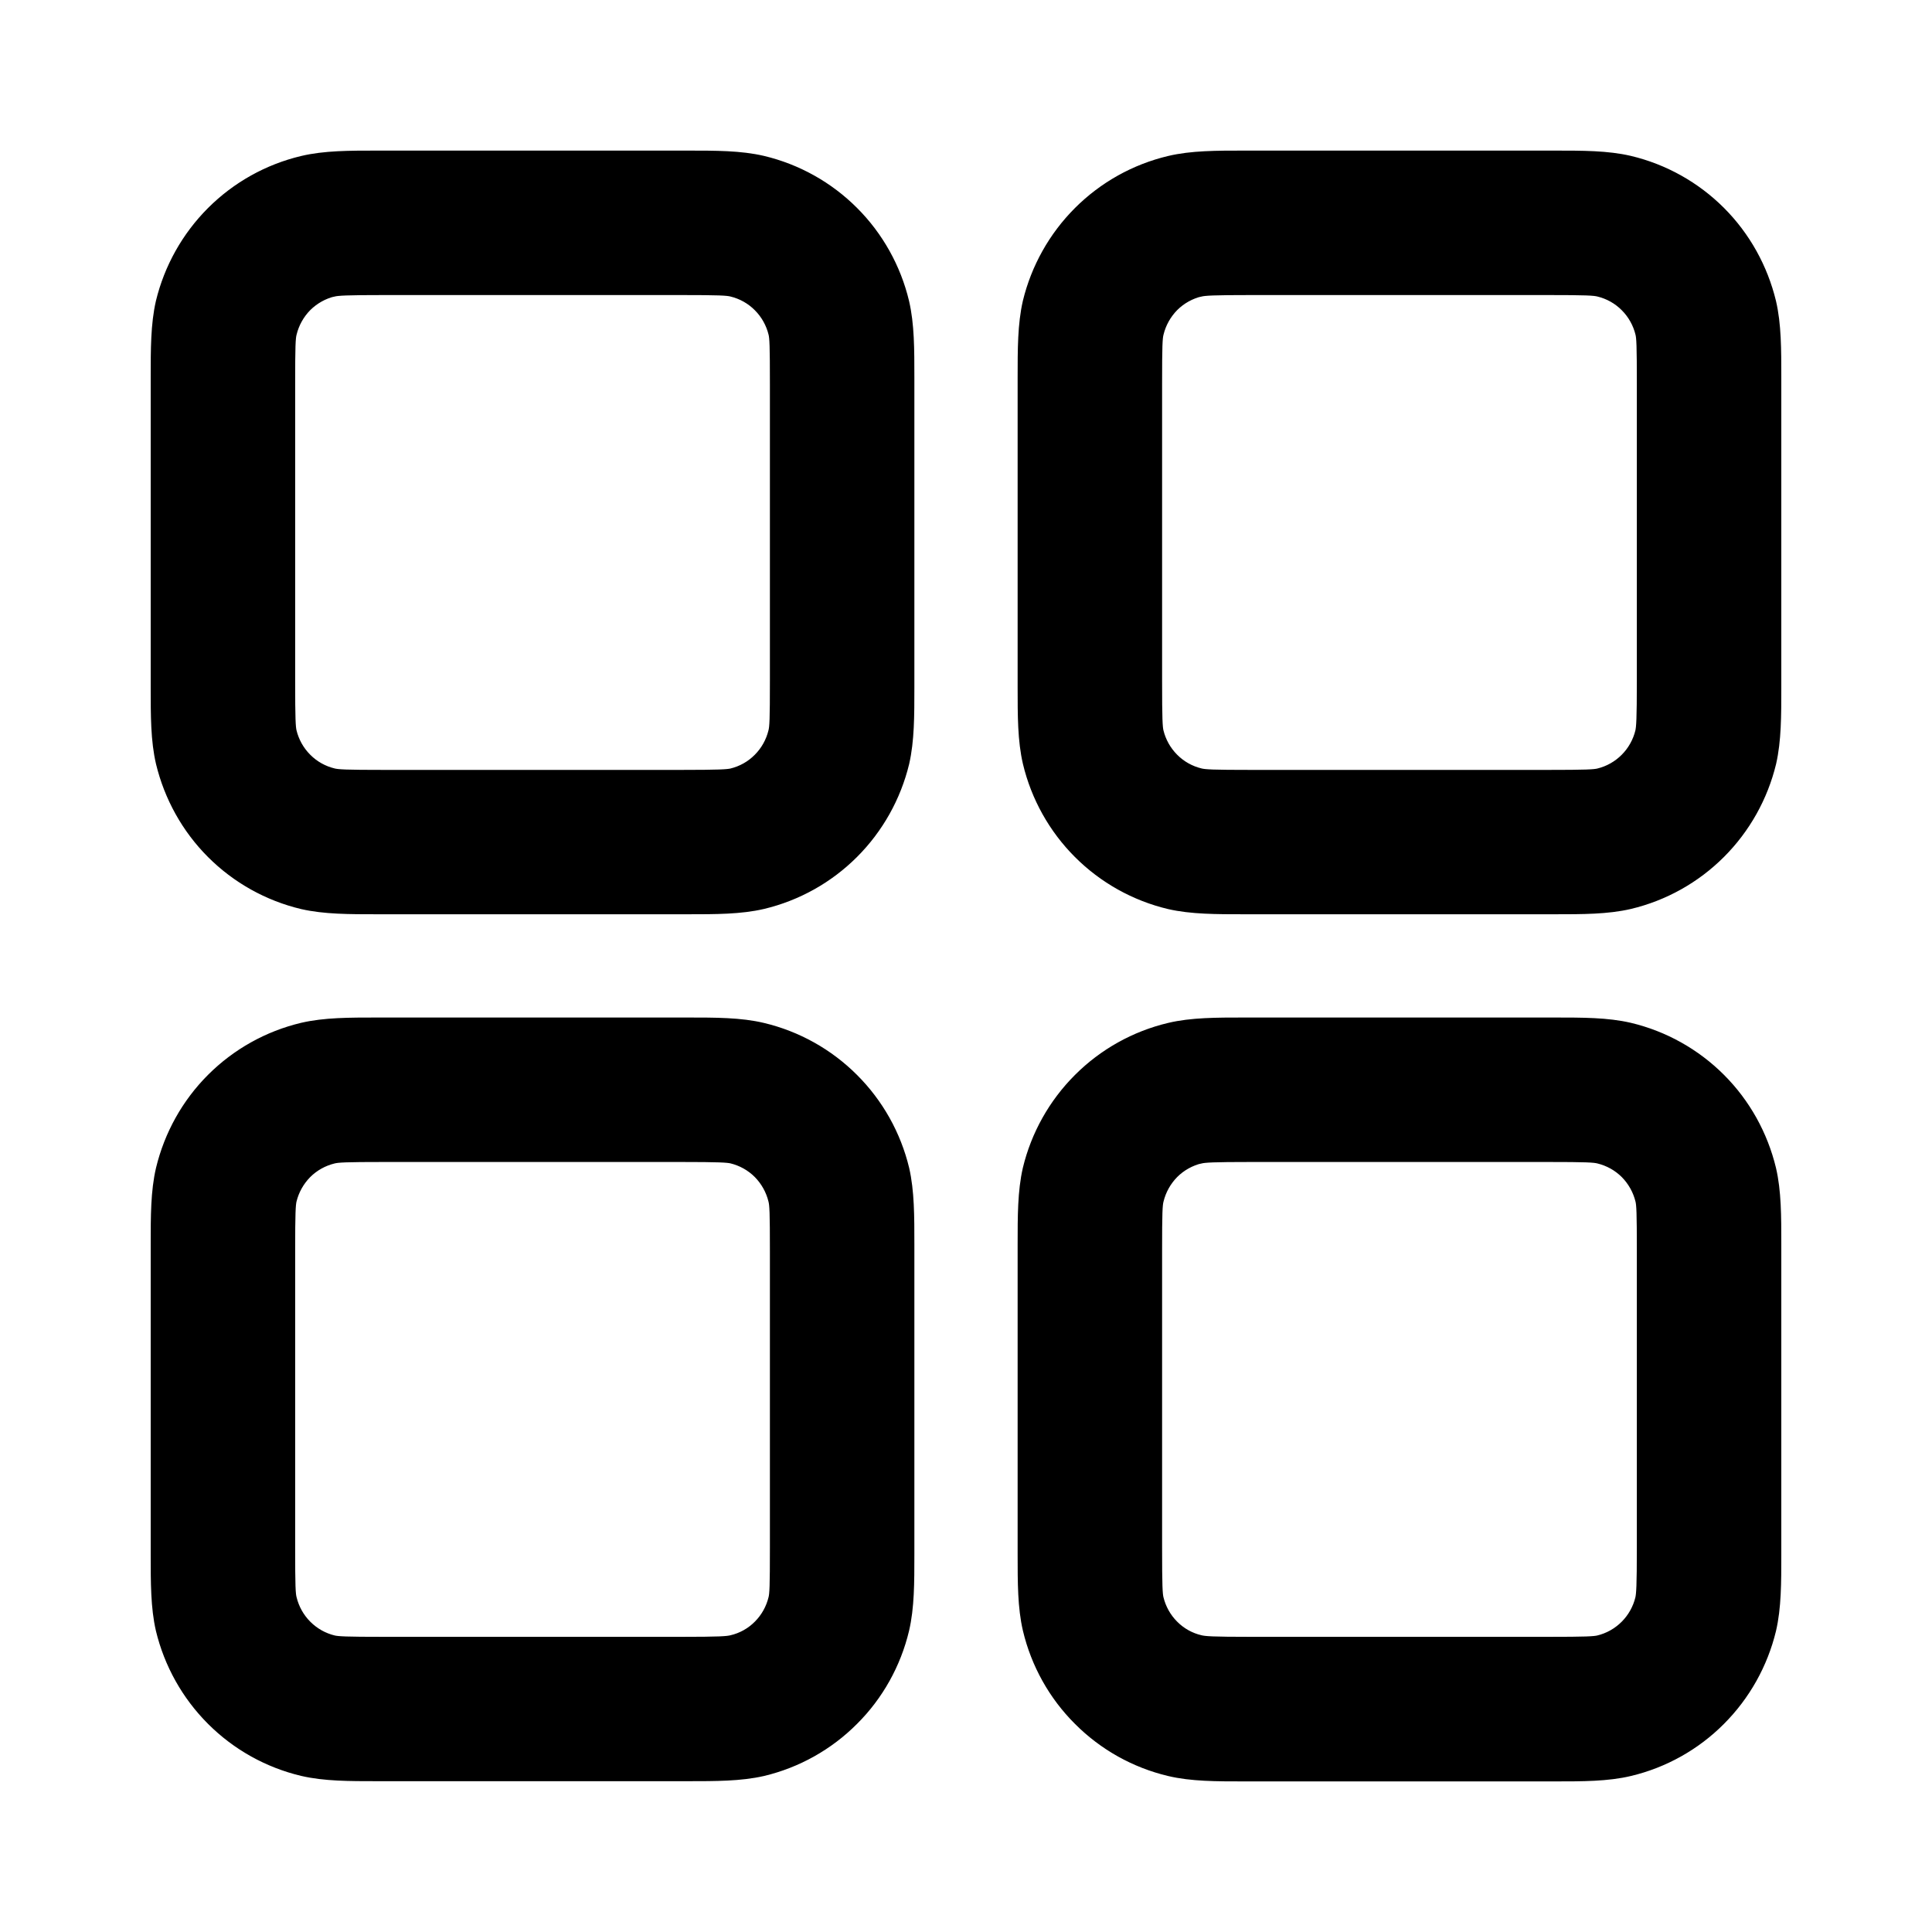 <svg viewBox="0 0 18 18" fill="none" xmlns="http://www.w3.org/2000/svg">
<mask id="path-1-outside-1_11355_59066" maskUnits="userSpaceOnUse" x="0.5" y="0.499" width="17" height="17" fill="black">
<rect fill="white" x="0.5" y="0.499" width="17" height="17"/>
<path fill-rule="evenodd" clip-rule="evenodd" d="M3.577 1.499H3.519C3.255 1.499 3.028 1.499 2.827 1.547C2.516 1.621 2.232 1.78 2.006 2.006C1.78 2.232 1.621 2.516 1.546 2.826C1.5 3.027 1.5 3.253 1.5 3.519V6.403C1.5 6.668 1.5 6.895 1.547 7.096C1.622 7.406 1.78 7.691 2.006 7.917C2.232 8.143 2.516 8.302 2.827 8.376C3.028 8.422 3.254 8.422 3.519 8.422H6.404C6.668 8.422 6.895 8.422 7.096 8.375C7.407 8.301 7.691 8.142 7.917 7.916C8.143 7.69 8.302 7.406 8.377 7.096C8.423 6.895 8.423 6.669 8.423 6.403V3.519C8.423 3.254 8.423 3.027 8.376 2.826C8.302 2.516 8.143 2.231 7.917 2.005C7.691 1.779 7.407 1.62 7.096 1.546C6.895 1.499 6.669 1.499 6.404 1.499H3.577ZM3.096 2.669C3.145 2.658 3.223 2.653 3.577 2.653H6.346C6.702 2.653 6.778 2.657 6.827 2.669C6.931 2.694 7.026 2.747 7.101 2.823C7.176 2.898 7.229 2.993 7.254 3.096C7.266 3.145 7.269 3.221 7.269 3.576V6.346C7.269 6.701 7.266 6.777 7.253 6.827C7.228 6.93 7.175 7.025 7.1 7.1C7.025 7.176 6.93 7.229 6.826 7.254C6.779 7.264 6.703 7.269 6.346 7.269H3.577C3.222 7.269 3.145 7.265 3.096 7.253C2.992 7.228 2.897 7.175 2.822 7.099C2.747 7.024 2.694 6.929 2.669 6.826C2.658 6.778 2.654 6.702 2.654 6.346V3.576C2.654 3.221 2.657 3.145 2.67 3.095C2.695 2.992 2.748 2.897 2.823 2.821C2.899 2.746 2.993 2.693 3.097 2.668L3.096 2.669ZM11.654 1.499H11.596C11.332 1.499 11.105 1.499 10.904 1.547C10.593 1.621 10.309 1.78 10.083 2.006C9.857 2.232 9.698 2.516 9.623 2.826C9.577 3.027 9.577 3.253 9.577 3.519V6.403C9.577 6.668 9.577 6.895 9.624 7.096C9.698 7.406 9.857 7.691 10.083 7.917C10.309 8.143 10.593 8.302 10.904 8.376C11.105 8.422 11.331 8.422 11.596 8.422H14.481C14.745 8.422 14.972 8.422 15.173 8.375C15.484 8.301 15.768 8.142 15.994 7.916C16.22 7.69 16.379 7.406 16.454 7.096C16.5 6.895 16.5 6.669 16.5 6.403V3.519C16.5 3.254 16.5 3.027 16.453 2.826C16.378 2.516 16.22 2.231 15.994 2.005C15.768 1.779 15.484 1.62 15.173 1.546C14.972 1.499 14.746 1.499 14.481 1.499H11.654ZM11.173 2.669C11.222 2.658 11.3 2.653 11.654 2.653H14.423C14.778 2.653 14.855 2.657 14.904 2.669C15.008 2.694 15.103 2.747 15.178 2.823C15.253 2.898 15.306 2.993 15.331 3.096C15.343 3.145 15.346 3.221 15.346 3.576V6.346C15.346 6.701 15.341 6.777 15.33 6.827C15.305 6.93 15.252 7.025 15.177 7.1C15.101 7.176 15.007 7.229 14.903 7.254C14.855 7.265 14.778 7.269 14.423 7.269H11.654C11.299 7.269 11.222 7.265 11.173 7.253C11.069 7.228 10.974 7.175 10.899 7.099C10.824 7.024 10.771 6.929 10.746 6.826C10.735 6.778 10.731 6.702 10.731 6.346V3.576C10.731 3.221 10.734 3.145 10.747 3.095C10.772 2.992 10.825 2.897 10.9 2.821C10.975 2.746 11.07 2.693 11.174 2.668L11.173 2.669ZM3.519 9.576H6.404C6.668 9.576 6.895 9.576 7.096 9.624C7.407 9.698 7.691 9.857 7.917 10.083C8.143 10.309 8.302 10.592 8.377 10.903C8.423 11.104 8.423 11.33 8.423 11.596V14.48C8.423 14.744 8.423 14.972 8.376 15.172C8.302 15.483 8.143 15.768 7.917 15.993C7.691 16.22 7.407 16.379 7.096 16.453C6.895 16.499 6.669 16.499 6.404 16.499H3.519C3.255 16.499 3.028 16.499 2.827 16.452C2.516 16.378 2.232 16.219 2.006 15.993C1.78 15.767 1.621 15.483 1.546 15.172C1.5 14.972 1.5 14.746 1.5 14.48V11.596C1.5 11.331 1.5 11.104 1.547 10.903C1.622 10.592 1.78 10.308 2.006 10.082C2.232 9.856 2.516 9.697 2.827 9.623C3.028 9.576 3.254 9.576 3.519 9.576ZM3.577 10.73C3.222 10.73 3.145 10.734 3.096 10.746C2.992 10.771 2.897 10.824 2.822 10.899C2.747 10.975 2.694 11.07 2.669 11.173C2.658 11.221 2.654 11.297 2.654 11.653V14.422C2.654 14.778 2.657 14.854 2.67 14.904C2.695 15.007 2.748 15.102 2.823 15.177C2.899 15.253 2.993 15.306 3.097 15.331C3.145 15.342 3.222 15.346 3.577 15.346H6.346C6.702 15.346 6.778 15.341 6.827 15.329C6.931 15.305 7.026 15.252 7.101 15.176C7.176 15.101 7.229 15.006 7.254 14.902C7.266 14.854 7.269 14.778 7.269 14.422V11.653C7.269 11.298 7.266 11.222 7.253 11.172C7.228 11.069 7.175 10.974 7.1 10.898C7.025 10.823 6.93 10.77 6.826 10.745C6.779 10.735 6.703 10.73 6.346 10.73H3.577ZM11.654 9.576H11.596C11.332 9.576 11.105 9.576 10.904 9.624C10.593 9.698 10.309 9.857 10.083 10.083C9.857 10.309 9.698 10.592 9.623 10.903C9.577 11.104 9.577 11.33 9.577 11.596V14.48C9.577 14.744 9.577 14.972 9.624 15.172C9.698 15.483 9.857 15.768 10.083 15.993C10.309 16.22 10.593 16.379 10.904 16.453C11.105 16.501 11.332 16.501 11.596 16.501H14.481C14.745 16.501 14.972 16.501 15.173 16.453C15.484 16.379 15.768 16.22 15.993 15.994C16.219 15.768 16.378 15.484 16.453 15.174C16.5 14.973 16.5 14.746 16.5 14.481V11.596C16.5 11.331 16.5 11.104 16.453 10.903C16.378 10.592 16.22 10.308 15.994 10.082C15.768 9.856 15.484 9.697 15.173 9.623C14.972 9.576 14.746 9.576 14.481 9.576H11.654ZM11.173 10.746C11.222 10.735 11.3 10.73 11.654 10.73H14.423C14.778 10.73 14.855 10.734 14.904 10.746C15.008 10.771 15.103 10.824 15.178 10.899C15.253 10.975 15.306 11.07 15.331 11.173C15.343 11.222 15.346 11.298 15.346 11.653V14.422C15.346 14.778 15.341 14.854 15.33 14.904C15.305 15.007 15.252 15.102 15.177 15.177C15.101 15.253 15.007 15.306 14.903 15.331C14.855 15.342 14.778 15.346 14.423 15.346H11.654C11.299 15.346 11.222 15.341 11.173 15.329C11.069 15.305 10.974 15.252 10.899 15.176C10.824 15.101 10.771 15.006 10.746 14.902C10.735 14.855 10.731 14.779 10.731 14.422V11.653C10.731 11.298 10.734 11.222 10.747 11.172C10.772 11.069 10.825 10.974 10.9 10.898C10.975 10.823 11.07 10.77 11.174 10.745L11.173 10.746Z"/>
</mask>
<path fill-rule="evenodd" clip-rule="evenodd" d="M3.577 1.499H3.519C3.255 1.499 3.028 1.499 2.827 1.547C2.516 1.621 2.232 1.78 2.006 2.006C1.78 2.232 1.621 2.516 1.546 2.826C1.5 3.027 1.5 3.253 1.5 3.519V6.403C1.5 6.668 1.5 6.895 1.547 7.096C1.622 7.406 1.78 7.691 2.006 7.917C2.232 8.143 2.516 8.302 2.827 8.376C3.028 8.422 3.254 8.422 3.519 8.422H6.404C6.668 8.422 6.895 8.422 7.096 8.375C7.407 8.301 7.691 8.142 7.917 7.916C8.143 7.69 8.302 7.406 8.377 7.096C8.423 6.895 8.423 6.669 8.423 6.403V3.519C8.423 3.254 8.423 3.027 8.376 2.826C8.302 2.516 8.143 2.231 7.917 2.005C7.691 1.779 7.407 1.62 7.096 1.546C6.895 1.499 6.669 1.499 6.404 1.499H3.577ZM3.096 2.669C3.145 2.658 3.223 2.653 3.577 2.653H6.346C6.702 2.653 6.778 2.657 6.827 2.669C6.931 2.694 7.026 2.747 7.101 2.823C7.176 2.898 7.229 2.993 7.254 3.096C7.266 3.145 7.269 3.221 7.269 3.576V6.346C7.269 6.701 7.266 6.777 7.253 6.827C7.228 6.93 7.175 7.025 7.1 7.1C7.025 7.176 6.93 7.229 6.826 7.254C6.779 7.264 6.703 7.269 6.346 7.269H3.577C3.222 7.269 3.145 7.265 3.096 7.253C2.992 7.228 2.897 7.175 2.822 7.099C2.747 7.024 2.694 6.929 2.669 6.826C2.658 6.778 2.654 6.702 2.654 6.346V3.576C2.654 3.221 2.657 3.145 2.67 3.095C2.695 2.992 2.748 2.897 2.823 2.821C2.899 2.746 2.993 2.693 3.097 2.668L3.096 2.669ZM11.654 1.499H11.596C11.332 1.499 11.105 1.499 10.904 1.547C10.593 1.621 10.309 1.78 10.083 2.006C9.857 2.232 9.698 2.516 9.623 2.826C9.577 3.027 9.577 3.253 9.577 3.519V6.403C9.577 6.668 9.577 6.895 9.624 7.096C9.698 7.406 9.857 7.691 10.083 7.917C10.309 8.143 10.593 8.302 10.904 8.376C11.105 8.422 11.331 8.422 11.596 8.422H14.481C14.745 8.422 14.972 8.422 15.173 8.375C15.484 8.301 15.768 8.142 15.994 7.916C16.22 7.69 16.379 7.406 16.454 7.096C16.5 6.895 16.5 6.669 16.5 6.403V3.519C16.5 3.254 16.5 3.027 16.453 2.826C16.378 2.516 16.22 2.231 15.994 2.005C15.768 1.779 15.484 1.62 15.173 1.546C14.972 1.499 14.746 1.499 14.481 1.499H11.654ZM11.173 2.669C11.222 2.658 11.3 2.653 11.654 2.653H14.423C14.778 2.653 14.855 2.657 14.904 2.669C15.008 2.694 15.103 2.747 15.178 2.823C15.253 2.898 15.306 2.993 15.331 3.096C15.343 3.145 15.346 3.221 15.346 3.576V6.346C15.346 6.701 15.341 6.777 15.33 6.827C15.305 6.93 15.252 7.025 15.177 7.1C15.101 7.176 15.007 7.229 14.903 7.254C14.855 7.265 14.778 7.269 14.423 7.269H11.654C11.299 7.269 11.222 7.265 11.173 7.253C11.069 7.228 10.974 7.175 10.899 7.099C10.824 7.024 10.771 6.929 10.746 6.826C10.735 6.778 10.731 6.702 10.731 6.346V3.576C10.731 3.221 10.734 3.145 10.747 3.095C10.772 2.992 10.825 2.897 10.9 2.821C10.975 2.746 11.07 2.693 11.174 2.668L11.173 2.669ZM3.519 9.576H6.404C6.668 9.576 6.895 9.576 7.096 9.624C7.407 9.698 7.691 9.857 7.917 10.083C8.143 10.309 8.302 10.592 8.377 10.903C8.423 11.104 8.423 11.33 8.423 11.596V14.48C8.423 14.744 8.423 14.972 8.376 15.172C8.302 15.483 8.143 15.768 7.917 15.993C7.691 16.22 7.407 16.379 7.096 16.453C6.895 16.499 6.669 16.499 6.404 16.499H3.519C3.255 16.499 3.028 16.499 2.827 16.452C2.516 16.378 2.232 16.219 2.006 15.993C1.78 15.767 1.621 15.483 1.546 15.172C1.5 14.972 1.5 14.746 1.5 14.48V11.596C1.5 11.331 1.5 11.104 1.547 10.903C1.622 10.592 1.78 10.308 2.006 10.082C2.232 9.856 2.516 9.697 2.827 9.623C3.028 9.576 3.254 9.576 3.519 9.576ZM3.577 10.73C3.222 10.73 3.145 10.734 3.096 10.746C2.992 10.771 2.897 10.824 2.822 10.899C2.747 10.975 2.694 11.07 2.669 11.173C2.658 11.221 2.654 11.297 2.654 11.653V14.422C2.654 14.778 2.657 14.854 2.67 14.904C2.695 15.007 2.748 15.102 2.823 15.177C2.899 15.253 2.993 15.306 3.097 15.331C3.145 15.342 3.222 15.346 3.577 15.346H6.346C6.702 15.346 6.778 15.341 6.827 15.329C6.931 15.305 7.026 15.252 7.101 15.176C7.176 15.101 7.229 15.006 7.254 14.902C7.266 14.854 7.269 14.778 7.269 14.422V11.653C7.269 11.298 7.266 11.222 7.253 11.172C7.228 11.069 7.175 10.974 7.1 10.898C7.025 10.823 6.93 10.77 6.826 10.745C6.779 10.735 6.703 10.73 6.346 10.73H3.577ZM11.654 9.576H11.596C11.332 9.576 11.105 9.576 10.904 9.624C10.593 9.698 10.309 9.857 10.083 10.083C9.857 10.309 9.698 10.592 9.623 10.903C9.577 11.104 9.577 11.33 9.577 11.596V14.48C9.577 14.744 9.577 14.972 9.624 15.172C9.698 15.483 9.857 15.768 10.083 15.993C10.309 16.22 10.593 16.379 10.904 16.453C11.105 16.501 11.332 16.501 11.596 16.501H14.481C14.745 16.501 14.972 16.501 15.173 16.453C15.484 16.379 15.768 16.22 15.993 15.994C16.219 15.768 16.378 15.484 16.453 15.174C16.5 14.973 16.5 14.746 16.5 14.481V11.596C16.5 11.331 16.5 11.104 16.453 10.903C16.378 10.592 16.22 10.308 15.994 10.082C15.768 9.856 15.484 9.697 15.173 9.623C14.972 9.576 14.746 9.576 14.481 9.576H11.654ZM11.173 10.746C11.222 10.735 11.3 10.73 11.654 10.73H14.423C14.778 10.73 14.855 10.734 14.904 10.746C15.008 10.771 15.103 10.824 15.178 10.899C15.253 10.975 15.306 11.07 15.331 11.173C15.343 11.222 15.346 11.298 15.346 11.653V14.422C15.346 14.778 15.341 14.854 15.33 14.904C15.305 15.007 15.252 15.102 15.177 15.177C15.101 15.253 15.007 15.306 14.903 15.331C14.855 15.342 14.778 15.346 14.423 15.346H11.654C11.299 15.346 11.222 15.341 11.173 15.329C11.069 15.305 10.974 15.252 10.899 15.176C10.824 15.101 10.771 15.006 10.746 14.902C10.735 14.855 10.731 14.779 10.731 14.422V11.653C10.731 11.298 10.734 11.222 10.747 11.172C10.772 11.069 10.825 10.974 10.9 10.898C10.975 10.823 11.07 10.77 11.174 10.745L11.173 10.746Z" fill="currentColor"/>
<path fill-rule="evenodd" clip-rule="evenodd" d="M3.577 1.499H3.519C3.255 1.499 3.028 1.499 2.827 1.547C2.516 1.621 2.232 1.78 2.006 2.006C1.78 2.232 1.621 2.516 1.546 2.826C1.5 3.027 1.5 3.253 1.5 3.519V6.403C1.5 6.668 1.5 6.895 1.547 7.096C1.622 7.406 1.78 7.691 2.006 7.917C2.232 8.143 2.516 8.302 2.827 8.376C3.028 8.422 3.254 8.422 3.519 8.422H6.404C6.668 8.422 6.895 8.422 7.096 8.375C7.407 8.301 7.691 8.142 7.917 7.916C8.143 7.69 8.302 7.406 8.377 7.096C8.423 6.895 8.423 6.669 8.423 6.403V3.519C8.423 3.254 8.423 3.027 8.376 2.826C8.302 2.516 8.143 2.231 7.917 2.005C7.691 1.779 7.407 1.62 7.096 1.546C6.895 1.499 6.669 1.499 6.404 1.499H3.577ZM3.096 2.669C3.145 2.658 3.223 2.653 3.577 2.653H6.346C6.702 2.653 6.778 2.657 6.827 2.669C6.931 2.694 7.026 2.747 7.101 2.823C7.176 2.898 7.229 2.993 7.254 3.096C7.266 3.145 7.269 3.221 7.269 3.576V6.346C7.269 6.701 7.266 6.777 7.253 6.827C7.228 6.93 7.175 7.025 7.1 7.1C7.025 7.176 6.93 7.229 6.826 7.254C6.779 7.264 6.703 7.269 6.346 7.269H3.577C3.222 7.269 3.145 7.265 3.096 7.253C2.992 7.228 2.897 7.175 2.822 7.099C2.747 7.024 2.694 6.929 2.669 6.826C2.658 6.778 2.654 6.702 2.654 6.346V3.576C2.654 3.221 2.657 3.145 2.67 3.095C2.695 2.992 2.748 2.897 2.823 2.821C2.899 2.746 2.993 2.693 3.097 2.668L3.096 2.669ZM11.654 1.499H11.596C11.332 1.499 11.105 1.499 10.904 1.547C10.593 1.621 10.309 1.78 10.083 2.006C9.857 2.232 9.698 2.516 9.623 2.826C9.577 3.027 9.577 3.253 9.577 3.519V6.403C9.577 6.668 9.577 6.895 9.624 7.096C9.698 7.406 9.857 7.691 10.083 7.917C10.309 8.143 10.593 8.302 10.904 8.376C11.105 8.422 11.331 8.422 11.596 8.422H14.481C14.745 8.422 14.972 8.422 15.173 8.375C15.484 8.301 15.768 8.142 15.994 7.916C16.22 7.69 16.379 7.406 16.454 7.096C16.5 6.895 16.5 6.669 16.5 6.403V3.519C16.5 3.254 16.5 3.027 16.453 2.826C16.378 2.516 16.22 2.231 15.994 2.005C15.768 1.779 15.484 1.62 15.173 1.546C14.972 1.499 14.746 1.499 14.481 1.499H11.654ZM11.173 2.669C11.222 2.658 11.3 2.653 11.654 2.653H14.423C14.778 2.653 14.855 2.657 14.904 2.669C15.008 2.694 15.103 2.747 15.178 2.823C15.253 2.898 15.306 2.993 15.331 3.096C15.343 3.145 15.346 3.221 15.346 3.576V6.346C15.346 6.701 15.341 6.777 15.33 6.827C15.305 6.93 15.252 7.025 15.177 7.1C15.101 7.176 15.007 7.229 14.903 7.254C14.855 7.265 14.778 7.269 14.423 7.269H11.654C11.299 7.269 11.222 7.265 11.173 7.253C11.069 7.228 10.974 7.175 10.899 7.099C10.824 7.024 10.771 6.929 10.746 6.826C10.735 6.778 10.731 6.702 10.731 6.346V3.576C10.731 3.221 10.734 3.145 10.747 3.095C10.772 2.992 10.825 2.897 10.9 2.821C10.975 2.746 11.07 2.693 11.174 2.668L11.173 2.669ZM3.519 9.576H6.404C6.668 9.576 6.895 9.576 7.096 9.624C7.407 9.698 7.691 9.857 7.917 10.083C8.143 10.309 8.302 10.592 8.377 10.903C8.423 11.104 8.423 11.33 8.423 11.596V14.48C8.423 14.744 8.423 14.972 8.376 15.172C8.302 15.483 8.143 15.768 7.917 15.993C7.691 16.22 7.407 16.379 7.096 16.453C6.895 16.499 6.669 16.499 6.404 16.499H3.519C3.255 16.499 3.028 16.499 2.827 16.452C2.516 16.378 2.232 16.219 2.006 15.993C1.78 15.767 1.621 15.483 1.546 15.172C1.5 14.972 1.5 14.746 1.5 14.48V11.596C1.5 11.331 1.5 11.104 1.547 10.903C1.622 10.592 1.78 10.308 2.006 10.082C2.232 9.856 2.516 9.697 2.827 9.623C3.028 9.576 3.254 9.576 3.519 9.576ZM3.577 10.73C3.222 10.73 3.145 10.734 3.096 10.746C2.992 10.771 2.897 10.824 2.822 10.899C2.747 10.975 2.694 11.07 2.669 11.173C2.658 11.221 2.654 11.297 2.654 11.653V14.422C2.654 14.778 2.657 14.854 2.67 14.904C2.695 15.007 2.748 15.102 2.823 15.177C2.899 15.253 2.993 15.306 3.097 15.331C3.145 15.342 3.222 15.346 3.577 15.346H6.346C6.702 15.346 6.778 15.341 6.827 15.329C6.931 15.305 7.026 15.252 7.101 15.176C7.176 15.101 7.229 15.006 7.254 14.902C7.266 14.854 7.269 14.778 7.269 14.422V11.653C7.269 11.298 7.266 11.222 7.253 11.172C7.228 11.069 7.175 10.974 7.1 10.898C7.025 10.823 6.93 10.77 6.826 10.745C6.779 10.735 6.703 10.73 6.346 10.73H3.577ZM11.654 9.576H11.596C11.332 9.576 11.105 9.576 10.904 9.624C10.593 9.698 10.309 9.857 10.083 10.083C9.857 10.309 9.698 10.592 9.623 10.903C9.577 11.104 9.577 11.33 9.577 11.596V14.48C9.577 14.744 9.577 14.972 9.624 15.172C9.698 15.483 9.857 15.768 10.083 15.993C10.309 16.22 10.593 16.379 10.904 16.453C11.105 16.501 11.332 16.501 11.596 16.501H14.481C14.745 16.501 14.972 16.501 15.173 16.453C15.484 16.379 15.768 16.22 15.993 15.994C16.219 15.768 16.378 15.484 16.453 15.174C16.5 14.973 16.5 14.746 16.5 14.481V11.596C16.5 11.331 16.5 11.104 16.453 10.903C16.378 10.592 16.22 10.308 15.994 10.082C15.768 9.856 15.484 9.697 15.173 9.623C14.972 9.576 14.746 9.576 14.481 9.576H11.654ZM11.173 10.746C11.222 10.735 11.3 10.73 11.654 10.73H14.423C14.778 10.73 14.855 10.734 14.904 10.746C15.008 10.771 15.103 10.824 15.178 10.899C15.253 10.975 15.306 11.07 15.331 11.173C15.343 11.222 15.346 11.298 15.346 11.653V14.422C15.346 14.778 15.341 14.854 15.33 14.904C15.305 15.007 15.252 15.102 15.177 15.177C15.101 15.253 15.007 15.306 14.903 15.331C14.855 15.342 14.778 15.346 14.423 15.346H11.654C11.299 15.346 11.222 15.341 11.173 15.329C11.069 15.305 10.974 15.252 10.899 15.176C10.824 15.101 10.771 15.006 10.746 14.902C10.735 14.855 10.731 14.779 10.731 14.422V11.653C10.731 11.298 10.734 11.222 10.747 11.172C10.772 11.069 10.825 10.974 10.9 10.898C10.975 10.823 11.07 10.77 11.174 10.745L11.173 10.746Z" stroke="currentColor" stroke-width="0.192" mask="url(#path-1-outside-1_11355_59066)"/>
</svg>
